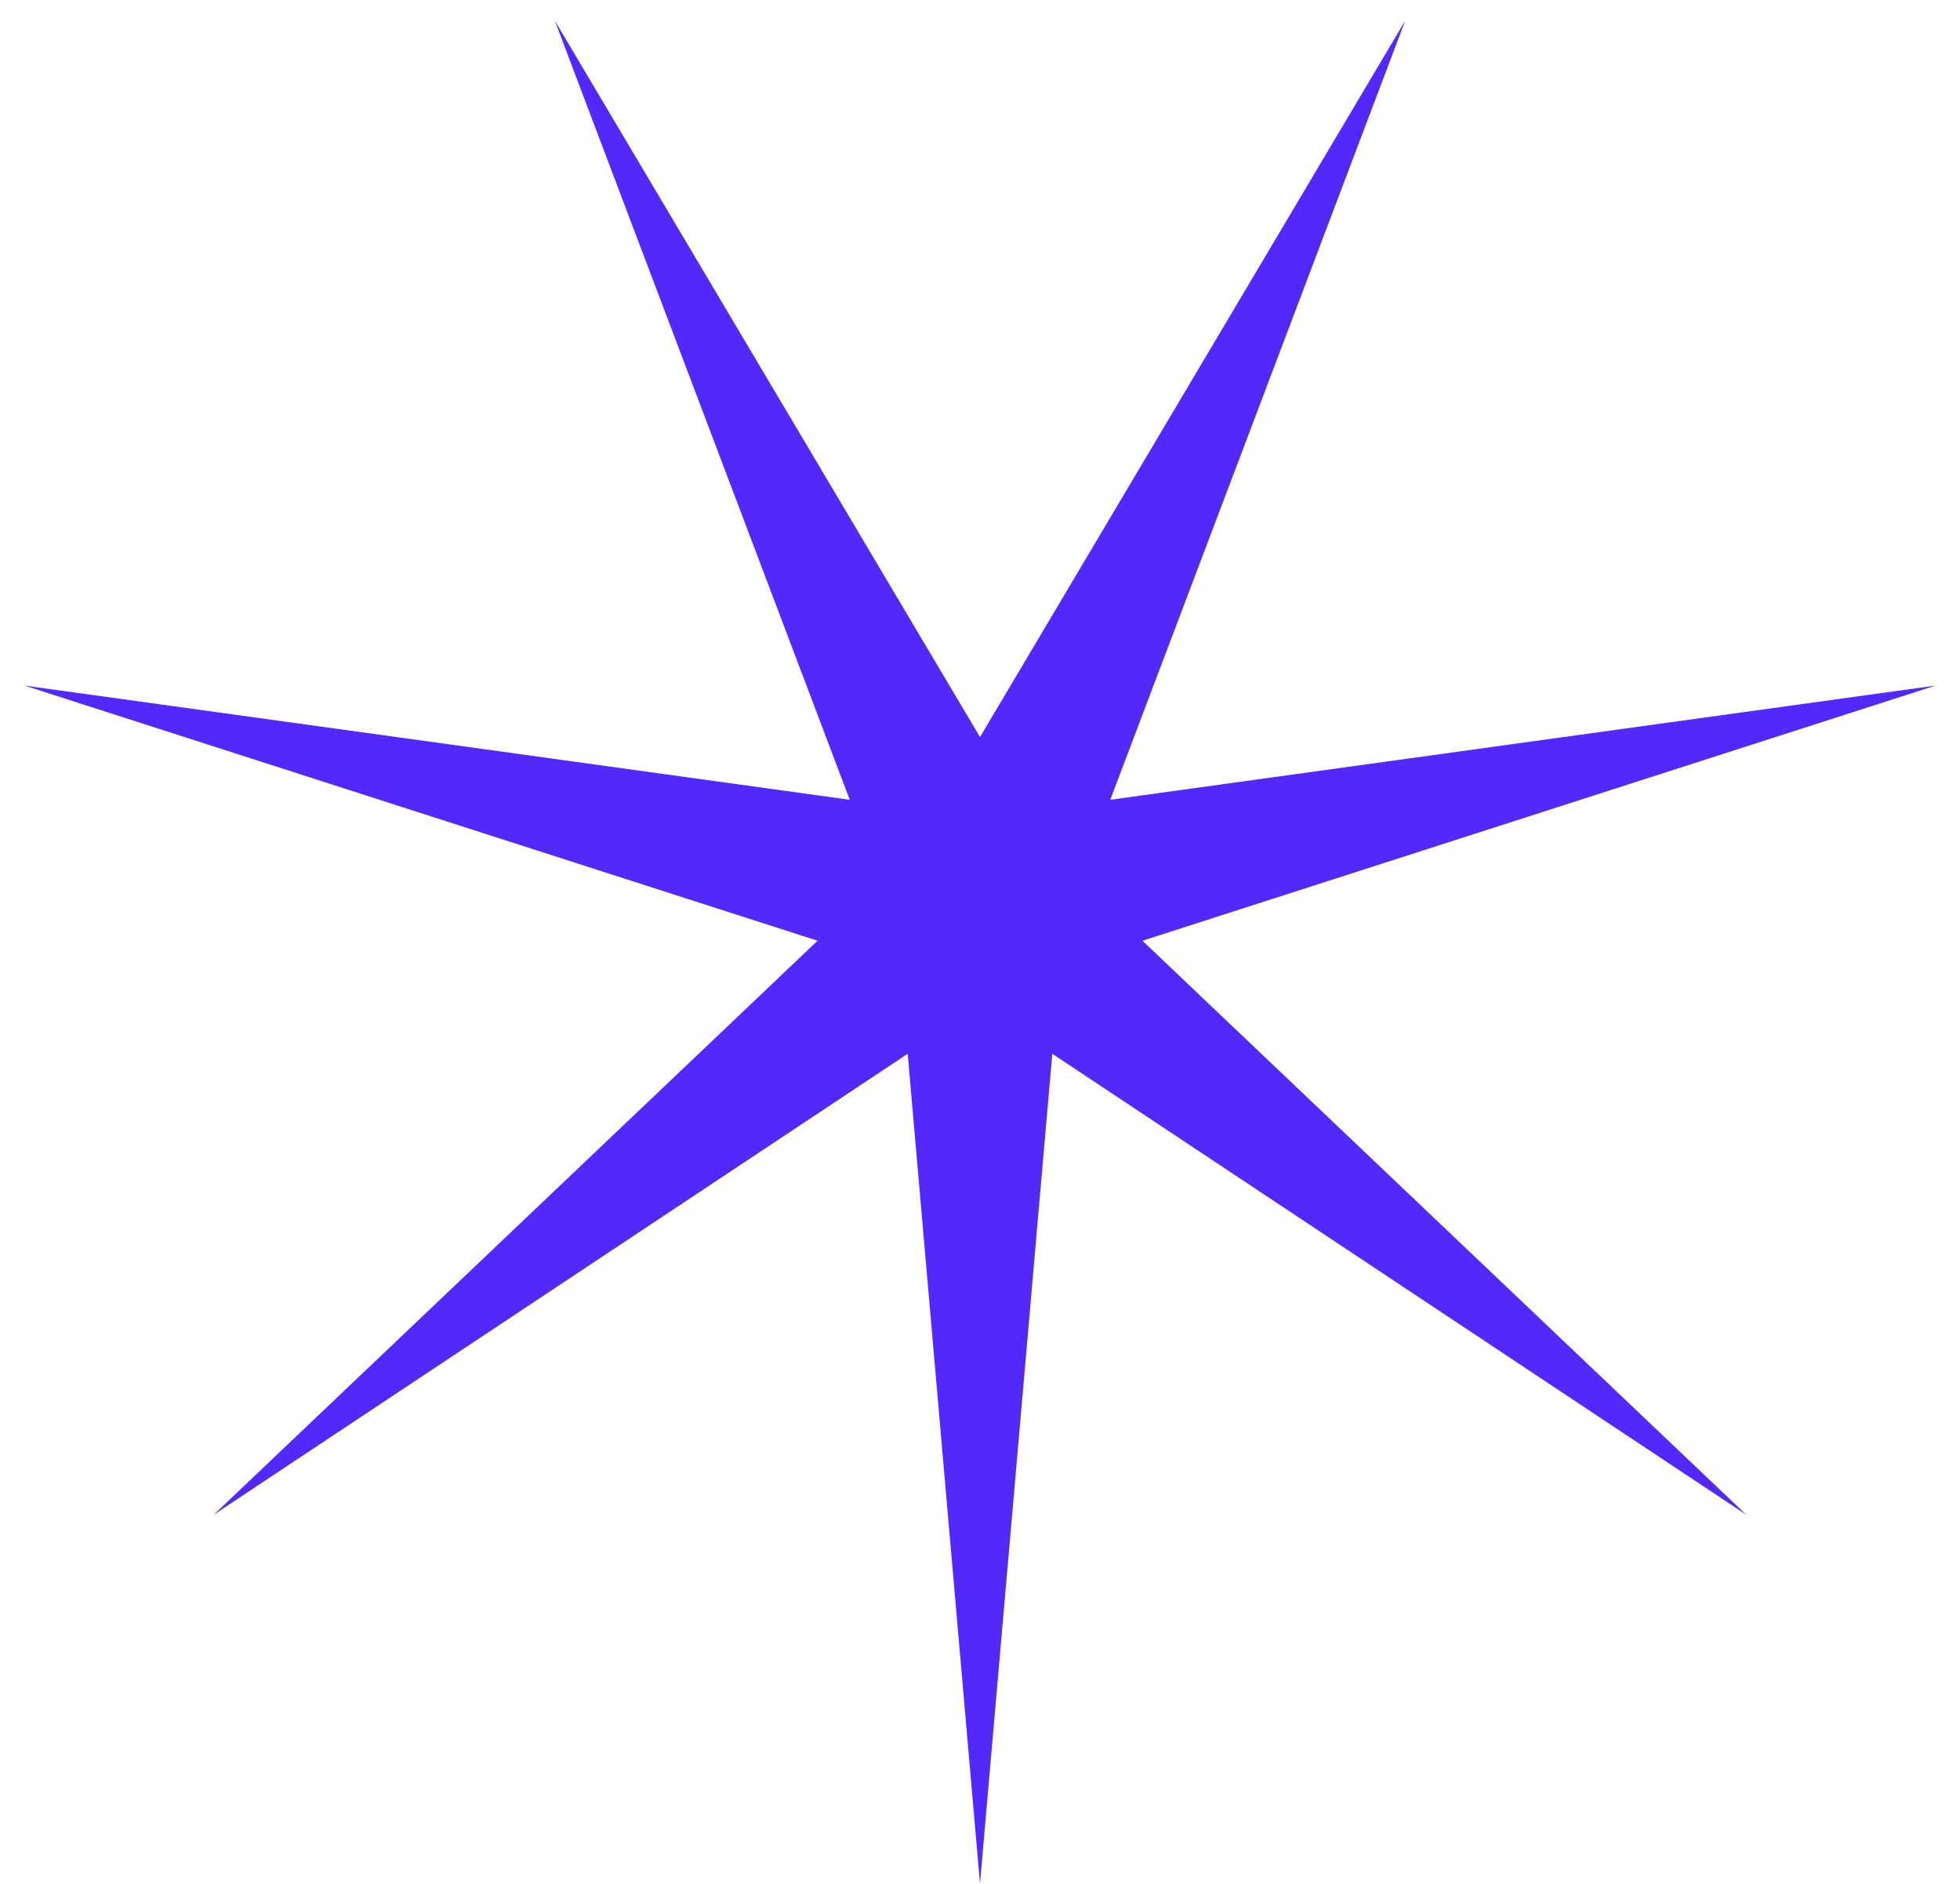 <svg width="77" height="74" viewBox="0 0 77 74" fill="none" xmlns="http://www.w3.org/2000/svg">
<path d="M38.5 74L41.34 41.397L68.6 59.504L44.881 36.956L76.035 26.933L43.617 31.419L55.205 0.813L38.5 28.955L21.796 0.813L33.383 31.419L0.965 26.933L32.119 36.956L8.399 59.504L35.66 41.397L38.5 74Z" fill="#5228FB"/>
</svg>
